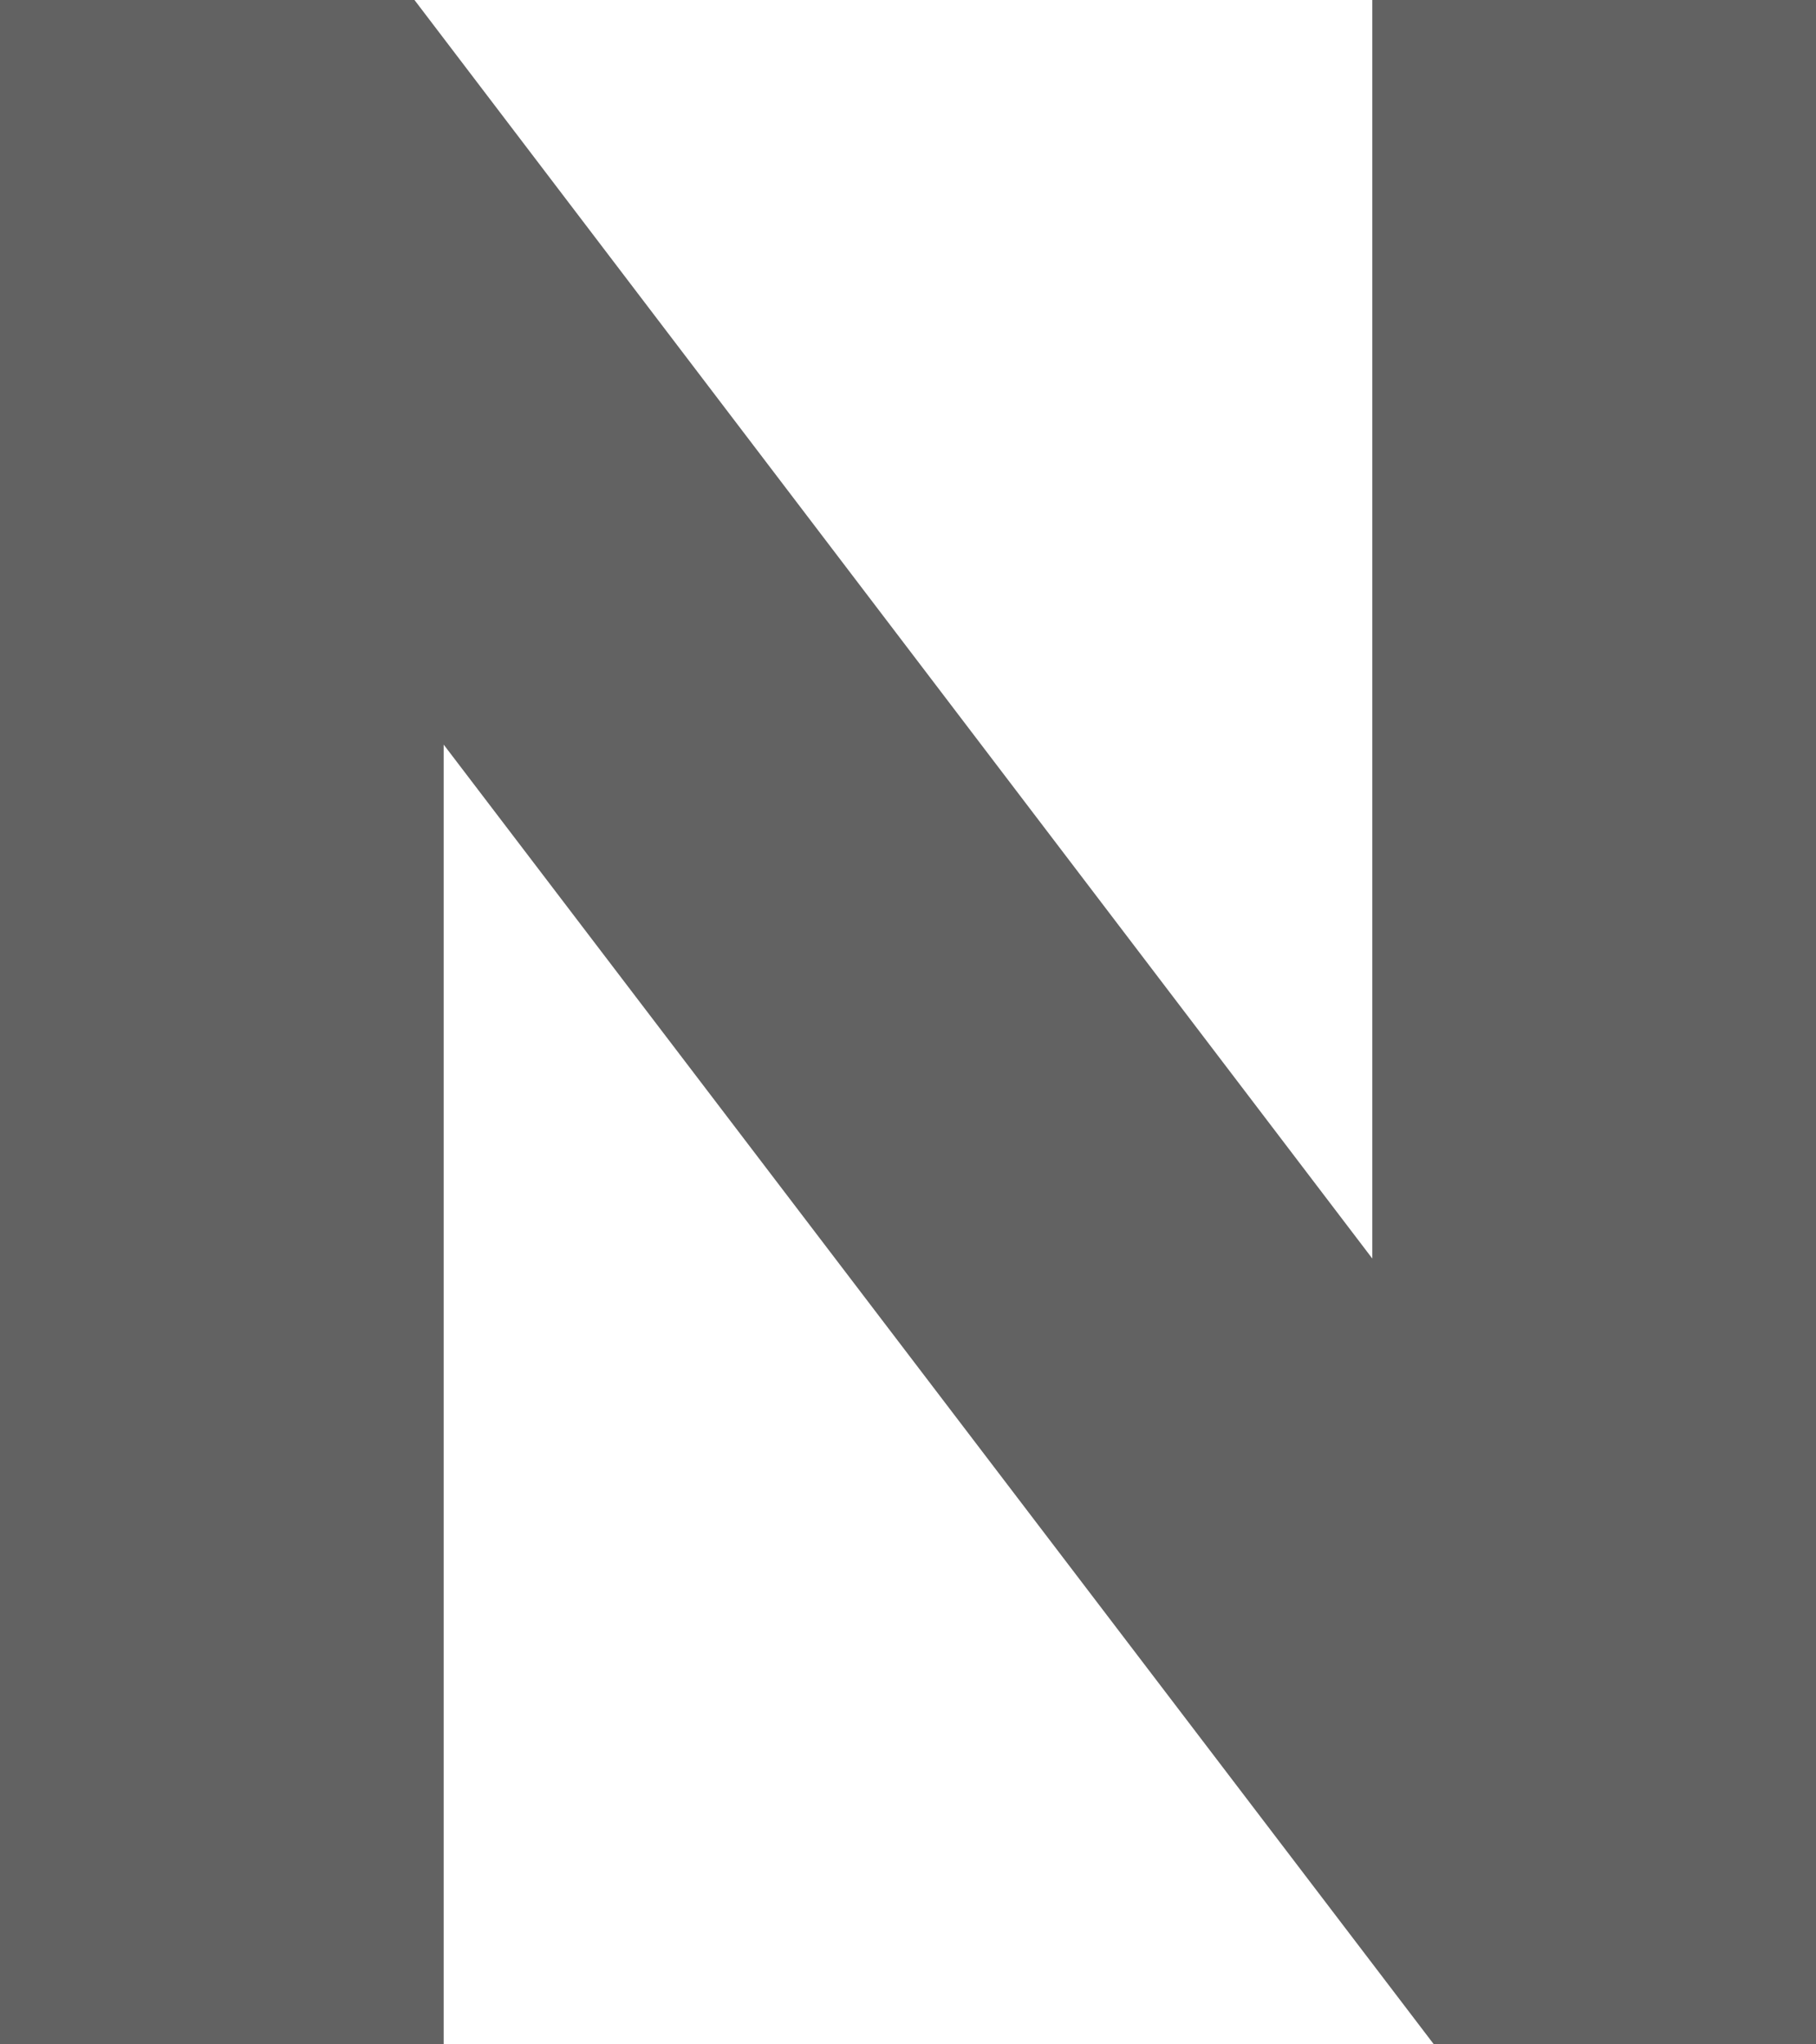 <svg xmlns="http://www.w3.org/2000/svg" width="124.376" height="140" viewBox="0 0 124.376 140">
  <defs>
    <style>
      .cls-1 {
        fill: #626262;
        fill-rule: evenodd;
      }
    </style>
  </defs>
  <path id="n.svg" class="cls-1" d="M31.2,53v89H0.8V2H29.2L94.8,88.2V2h30.4V142H99Z" transform="translate(-0.813 -2)"/>
</svg>

